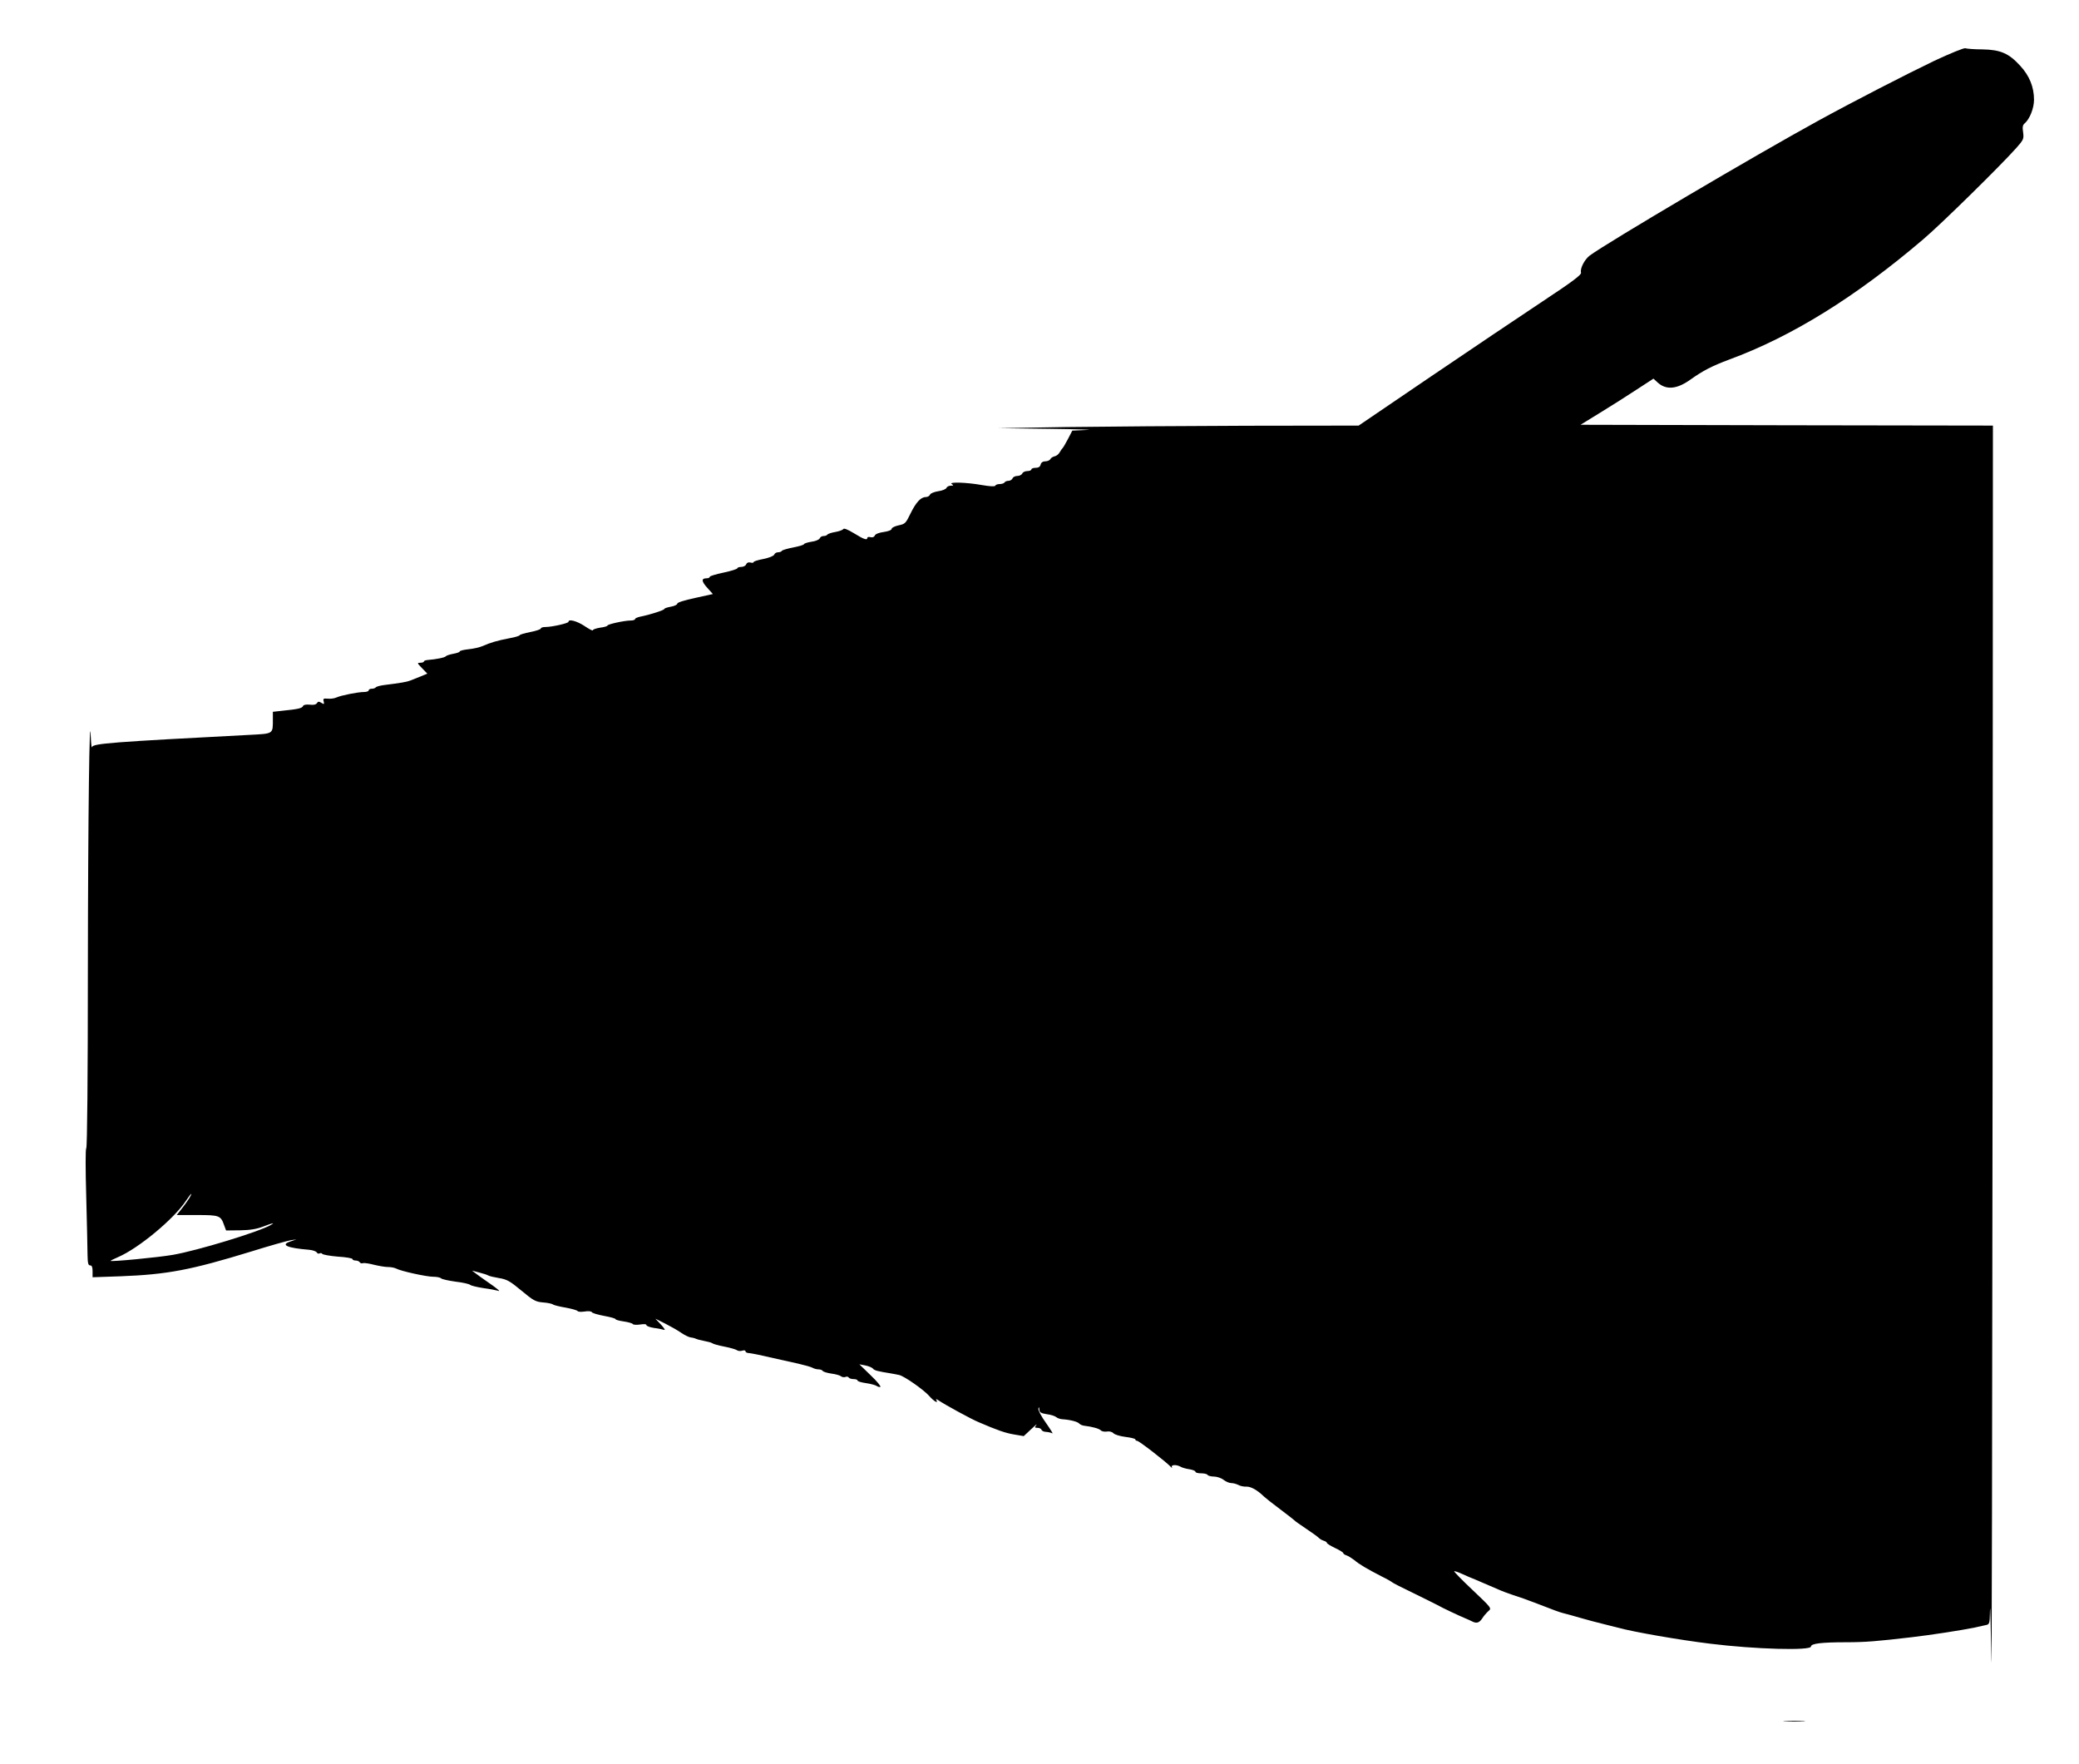  <svg version="1.0" xmlns="http://www.w3.org/2000/svg"
 width="1280pt" height="1086pt" viewBox="0 0 1280 1086"
 preserveAspectRatio="xMidYMid meet"><g transform="translate(0,1086) scale(0.1,-0.1)"
fill="#000000" stroke="none">
<path d="M11910 10486 c-173 -83 -502 -252 -715 -369 -389 -213 -1297 -749
-1407 -830 -32 -24 -61 -80 -54 -105 4 -13 -47 -52 -236 -177 -133 -88 -442
-296 -687 -462 l-446 -303 -690 -1 c-379 -1 -879 -5 -1110 -8 l-420 -7 320 -4
c176 -2 279 -6 228 -7 l-91 -4 -27 -52 c-15 -29 -30 -54 -34 -57 -3 -3 -11
-14 -17 -25 -6 -11 -20 -22 -30 -24 -10 -2 -23 -9 -27 -17 -4 -8 -18 -14 -31
-14 -15 0 -26 -7 -29 -20 -3 -14 -14 -20 -31 -20 -14 0 -26 -4 -26 -10 0 -5
-11 -10 -25 -10 -14 0 -28 -7 -31 -15 -4 -8 -17 -15 -30 -15 -14 0 -27 -7 -30
-15 -4 -8 -14 -15 -24 -15 -11 0 -22 -4 -25 -10 -3 -5 -17 -10 -30 -10 -13 0
-25 -4 -27 -10 -2 -6 -31 -5 -83 4 -95 17 -208 20 -185 6 12 -8 11 -10 -6 -10
-12 0 -24 -6 -27 -14 -3 -7 -26 -17 -50 -20 -25 -4 -48 -13 -51 -21 -3 -8 -15
-15 -26 -15 -31 0 -61 -33 -95 -103 -28 -58 -33 -63 -72 -71 -24 -5 -43 -15
-43 -21 0 -8 -20 -16 -49 -20 -30 -4 -52 -13 -55 -22 -4 -9 -14 -13 -26 -10
-11 3 -20 1 -20 -4 0 -17 -22 -9 -82 28 -38 23 -62 33 -66 26 -4 -6 -26 -14
-49 -18 -24 -4 -45 -11 -49 -16 -3 -5 -13 -9 -24 -9 -10 0 -20 -6 -23 -14 -3
-8 -26 -18 -51 -21 -25 -4 -46 -11 -46 -15 0 -4 -29 -13 -65 -20 -36 -7 -68
-16 -71 -21 -3 -5 -13 -9 -24 -9 -10 0 -20 -6 -23 -14 -4 -9 -32 -20 -66 -27
-34 -6 -61 -15 -61 -19 0 -5 -9 -6 -20 -3 -12 3 -22 -1 -26 -11 -3 -9 -17 -16
-30 -16 -13 0 -24 -4 -24 -8 0 -5 -38 -17 -85 -27 -47 -10 -85 -21 -85 -26 0
-5 -9 -9 -19 -9 -34 0 -33 -18 3 -58 l35 -39 -109 -24 c-66 -14 -110 -28 -110
-35 0 -7 -18 -15 -40 -19 -22 -4 -40 -10 -40 -14 0 -7 -90 -36 -147 -47 -18
-4 -33 -10 -33 -15 0 -5 -12 -9 -27 -9 -38 0 -143 -23 -143 -31 0 -4 -20 -10
-45 -13 -25 -4 -45 -11 -45 -16 0 -5 -23 7 -51 26 -47 31 -99 45 -99 26 0 -9
-102 -32 -143 -32 -15 0 -27 -4 -27 -9 0 -5 -29 -15 -65 -22 -36 -7 -65 -16
-65 -19 0 -4 -28 -13 -63 -19 -74 -14 -121 -28 -165 -48 -18 -8 -58 -17 -88
-20 -30 -3 -54 -9 -54 -14 0 -4 -18 -10 -40 -14 -22 -4 -42 -11 -45 -15 -5 -8
-60 -19 -112 -23 -13 -1 -23 -5 -23 -9 0 -4 -10 -8 -22 -8 -21 0 -20 -2 10
-33 l33 -34 -43 -18 c-24 -9 -52 -21 -63 -25 -20 -8 -61 -15 -158 -27 -26 -3
-50 -10 -53 -14 -3 -5 -14 -9 -25 -9 -10 0 -19 -4 -19 -10 0 -5 -12 -10 -27
-10 -39 0 -144 -21 -172 -34 -13 -6 -37 -9 -54 -7 -26 2 -29 0 -24 -18 4 -17
2 -18 -14 -8 -16 10 -21 9 -28 -2 -6 -9 -21 -12 -45 -9 -22 2 -37 -1 -40 -8
-5 -14 -32 -20 -123 -29 l-63 -7 0 -46 c0 -92 5 -88 -143 -96 -845 -44 -965
-53 -970 -75 -3 -9 -6 18 -8 59 -8 213 -17 -478 -18 -1439 0 -632 -4 -1087
-10 -1090 -5 -4 -5 -127 0 -301 4 -162 8 -323 8 -357 1 -49 4 -63 16 -63 11 0
15 -11 15 -37 l0 -36 173 6 c286 11 430 38 802 152 115 36 226 67 245 70 l35
5 -38 -13 c-63 -21 -18 -40 117 -51 21 -2 42 -9 46 -16 4 -7 12 -10 18 -6 6 3
13 2 16 -3 4 -5 47 -13 96 -17 50 -3 90 -10 90 -15 0 -5 9 -9 19 -9 11 0 23
-5 26 -11 4 -6 13 -8 20 -5 7 2 37 -2 67 -10 29 -7 68 -14 86 -14 18 0 40 -4
50 -9 28 -16 188 -51 230 -51 21 0 42 -4 48 -10 5 -5 45 -14 88 -20 44 -5 84
-14 91 -20 6 -5 43 -14 82 -20 38 -5 79 -13 89 -16 21 -8 -4 13 -71 59 -22 15
-51 36 -64 46 l-25 19 45 -12 c24 -6 49 -14 55 -18 6 -4 36 -11 66 -16 49 -8
67 -18 138 -77 73 -61 87 -69 133 -73 29 -2 57 -8 62 -13 6 -4 41 -13 78 -19
37 -7 70 -16 73 -21 3 -5 22 -6 43 -3 22 4 41 2 45 -4 3 -6 38 -16 76 -23 39
-7 70 -16 70 -20 0 -4 22 -10 50 -14 27 -4 53 -11 56 -16 3 -5 23 -6 45 -3 24
4 39 3 39 -4 0 -5 21 -13 46 -17 26 -3 54 -9 63 -12 9 -3 0 11 -19 32 l-35 37
60 -30 c33 -17 78 -42 99 -57 22 -15 49 -28 61 -29 11 -1 25 -5 30 -8 6 -3 28
-9 50 -13 22 -4 45 -10 50 -14 6 -5 39 -14 75 -21 36 -7 70 -17 77 -22 7 -5
21 -7 33 -3 11 4 20 2 20 -4 0 -6 10 -11 23 -11 12 -1 69 -12 127 -26 58 -13
137 -31 175 -39 39 -9 78 -20 87 -25 10 -6 27 -10 37 -10 11 0 22 -4 26 -9 3
-6 27 -13 53 -17 26 -3 53 -11 59 -16 7 -6 19 -8 28 -5 8 4 17 2 20 -3 4 -6
17 -10 31 -10 13 0 24 -4 24 -9 0 -5 24 -12 53 -16 28 -4 57 -12 64 -17 7 -5
17 -8 23 -6 6 2 -20 34 -59 71 l-70 68 37 -7 c20 -4 42 -13 47 -20 9 -11 29
-16 110 -29 17 -3 40 -7 52 -10 32 -8 150 -90 185 -130 29 -33 58 -49 42 -22
-5 6 3 4 16 -5 35 -24 197 -113 245 -133 116 -50 165 -67 219 -76 l59 -10 46
43 c25 24 39 35 32 26 -12 -16 -11 -18 7 -18 11 0 22 -5 24 -12 3 -7 16 -13
29 -13 14 -1 31 -5 38 -9 7 -5 -11 24 -39 64 -29 40 -49 79 -47 88 3 12 5 11
6 -5 1 -18 9 -23 46 -29 26 -3 51 -12 58 -18 7 -6 23 -12 37 -13 48 -3 95 -15
105 -27 6 -6 19 -12 30 -13 49 -6 90 -17 102 -28 6 -7 23 -10 37 -8 15 3 32
-1 41 -10 8 -9 42 -19 75 -23 33 -4 60 -11 60 -15 0 -5 5 -9 11 -9 12 0 183
-133 207 -160 8 -8 11 -9 7 -2 -7 15 27 17 53 3 9 -6 34 -13 55 -16 20 -3 37
-10 37 -15 0 -6 15 -10 34 -10 19 0 38 -4 41 -10 3 -5 21 -10 39 -10 18 0 45
-9 59 -20 14 -11 35 -20 47 -20 12 0 31 -5 43 -11 12 -7 35 -12 51 -11 28 1
68 -22 108 -61 7 -7 51 -42 98 -77 47 -35 87 -67 90 -70 3 -4 34 -26 70 -50
36 -24 71 -49 78 -56 6 -7 21 -16 32 -19 11 -3 20 -10 20 -14 0 -4 23 -18 50
-31 28 -13 50 -27 50 -31 0 -4 9 -11 20 -14 11 -4 32 -17 48 -29 30 -26 76
-53 167 -100 33 -16 62 -33 65 -36 3 -4 64 -35 135 -69 72 -35 137 -68 145
-72 21 -13 140 -69 170 -81 14 -6 33 -14 42 -19 29 -15 45 -10 64 18 9 15 27
35 38 45 21 17 19 19 -97 129 -65 61 -116 114 -114 116 3 2 24 -5 48 -16 24
-11 61 -27 82 -35 53 -23 102 -44 142 -61 19 -9 60 -24 92 -35 32 -10 90 -30
128 -45 135 -52 150 -58 180 -66 17 -4 64 -17 105 -29 41 -12 102 -28 135 -36
33 -8 76 -19 95 -24 98 -27 381 -76 570 -99 274 -34 620 -44 620 -17 0 18 65
26 217 26 116 0 190 6 403 31 120 14 308 43 385 59 22 5 52 11 68 15 27 5 27
6 29 93 2 48 5 -88 8 -303 3 -214 6 1407 8 3602 l2 3993 -1270 2 -1269 3 122
75 c67 41 168 105 224 142 l103 67 25 -23 c52 -48 118 -43 201 16 80 57 133
84 239 124 387 142 781 387 1195 740 111 94 475 452 574 563 45 51 47 56 42
96 -5 32 -3 45 9 55 31 26 58 93 58 146 0 78 -28 147 -84 208 -71 78 -122 100
-234 102 -49 0 -97 4 -105 7 -8 3 -94 -32 -190 -77z m-10745 -7003 c-10 -16
-31 -45 -47 -65 l-30 -38 125 0 c138 0 146 -3 167 -63 l12 -32 87 1 c61 1 102
8 141 23 60 23 75 26 48 10 -75 -43 -449 -157 -603 -184 -92 -16 -385 -44
-385 -37 0 1 21 12 47 23 126 54 344 235 418 347 15 23 30 42 32 42 3 0 -3
-12 -12 -27z"/>
<path d="M10993 263 c32 -2 81 -2 110 0 29 2 3 3 -58 3 -60 0 -84 -1 -52 -3z"/>
</g>
</svg>
